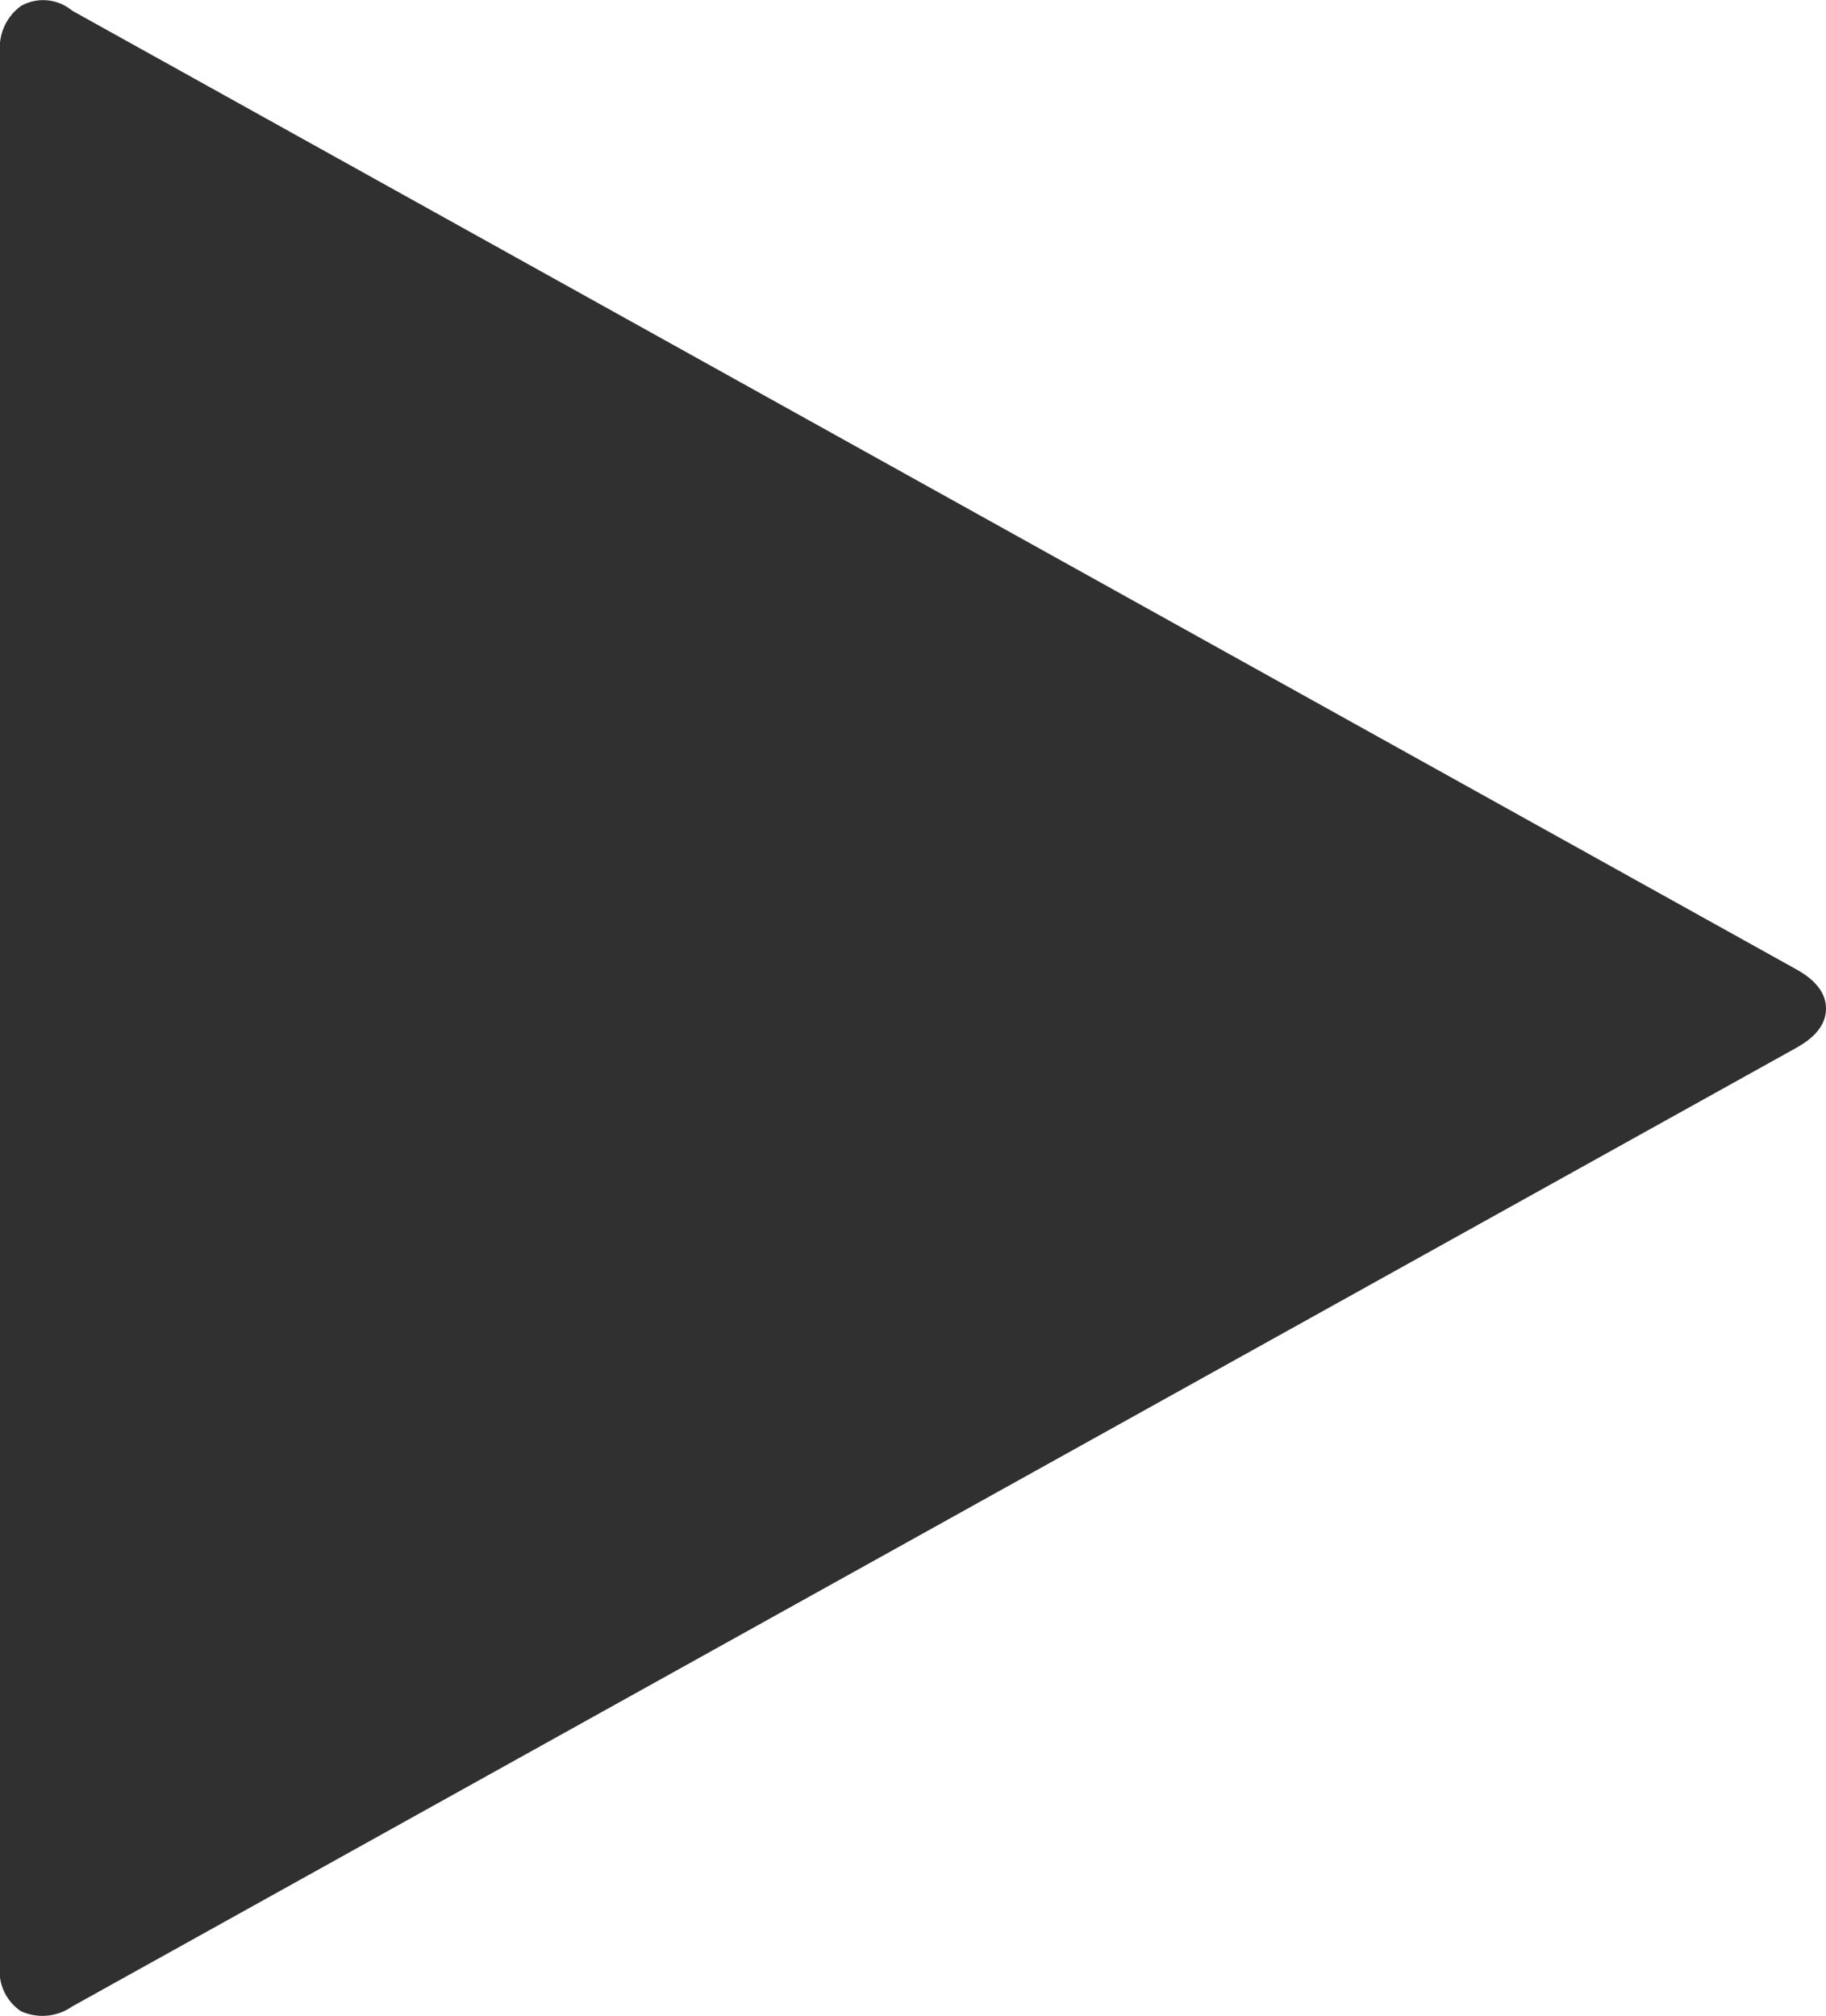 <svg xmlns="http://www.w3.org/2000/svg" width="10.99" height="12.133" viewBox="0 0 10.99 12.133">
  <path id="Caminho_498" data-name="Caminho 498" d="M10.808-4.662.434,1.106a.312.312,0,0,1-.308.028A.291.291,0,0,1,0,.854V-10.654a.311.311,0,0,1,.126-.28.272.272,0,0,1,.308.028L10.808-5.138q.182.1.182.238T10.808-4.662Z" transform="translate(0 10.97)" fill="#303030"/>
</svg>
